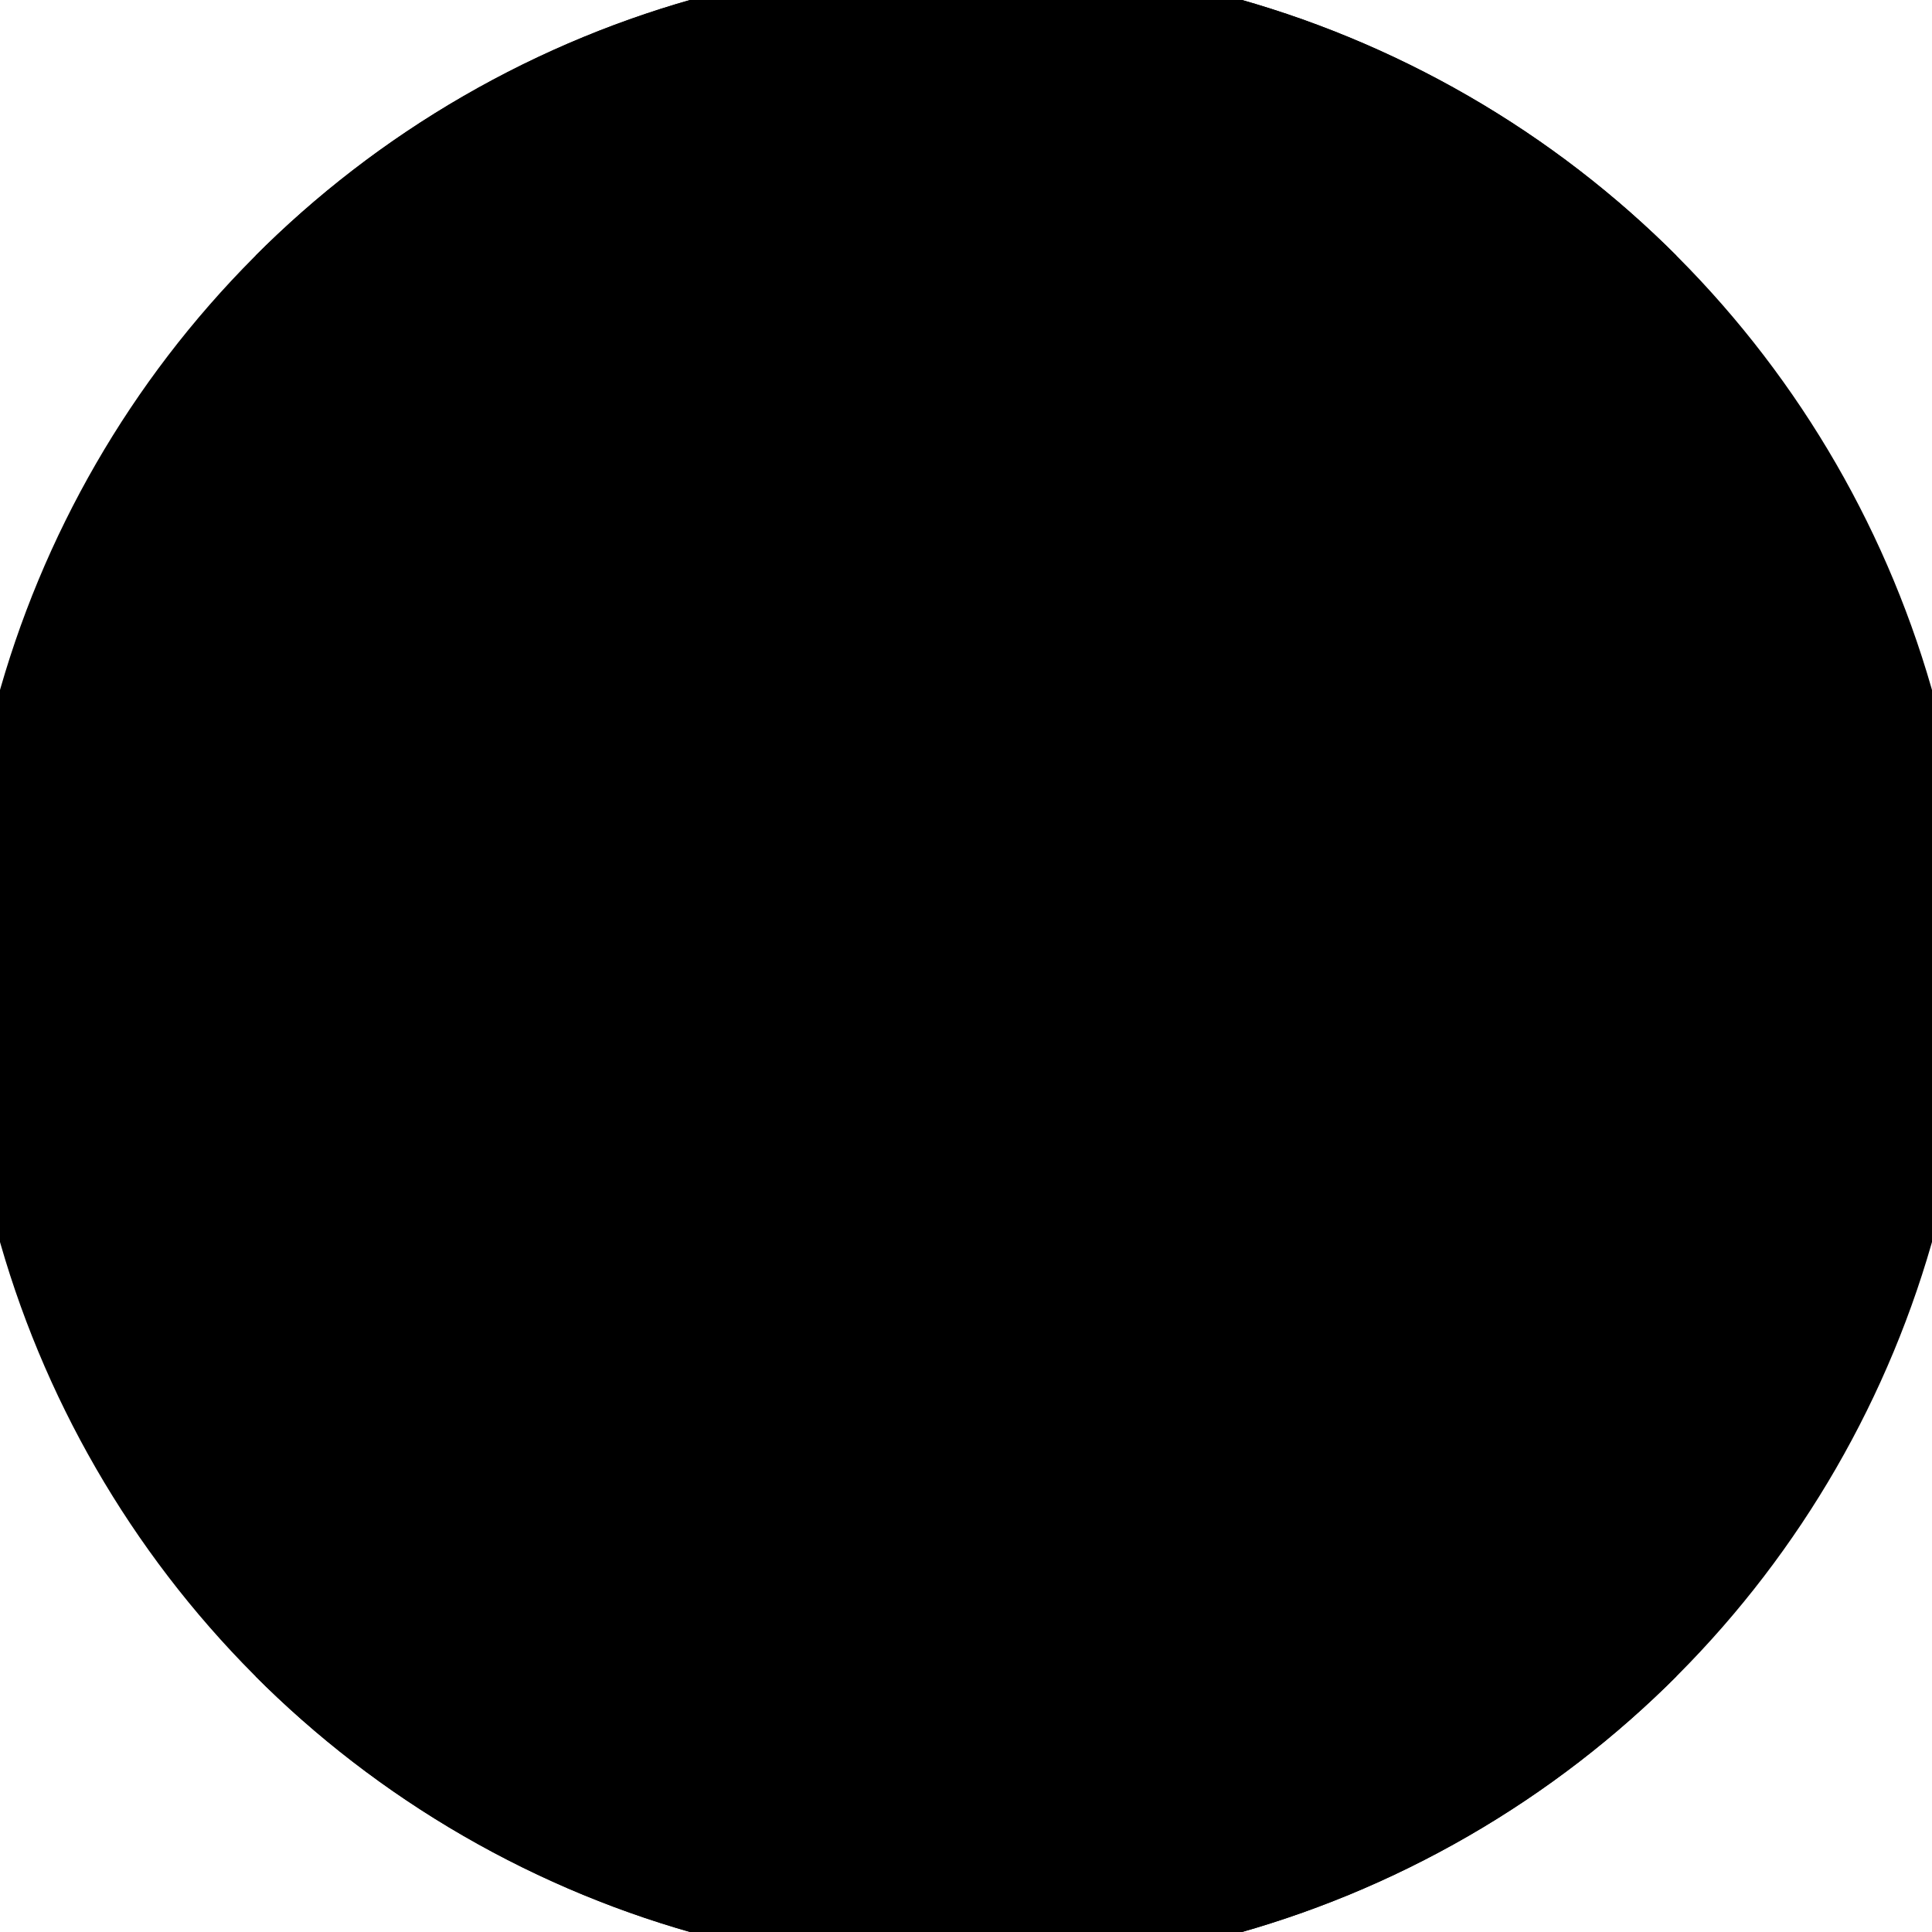 <svg xmlns="http://www.w3.org/2000/svg" width="128" height="128" viewBox="0 0 100 100" shape-rendering="geometricPrecision">
                            <defs>
                                <clipPath id="clip">
                                    <circle cx="50" cy="50" r="52" />
                                    <!--<rect x="0" y="0" width="100" height="100"/>-->
                                </clipPath>
                            </defs>
                            <g transform="rotate(0 50 50)">
                            <rect x="0" y="0" width="100" height="100" fill="#000000" clip-path="url(#clip)"/><path d="M 0 0 L 50 50 L 100 0 V -1 H -1 Z" fill="#000000" clip-path="url(#clip)"/><path d="M 0 100 L 50 50 L 100 100 V 101 H -1 Z" fill="#000000" clip-path="url(#clip)"/></g></svg>